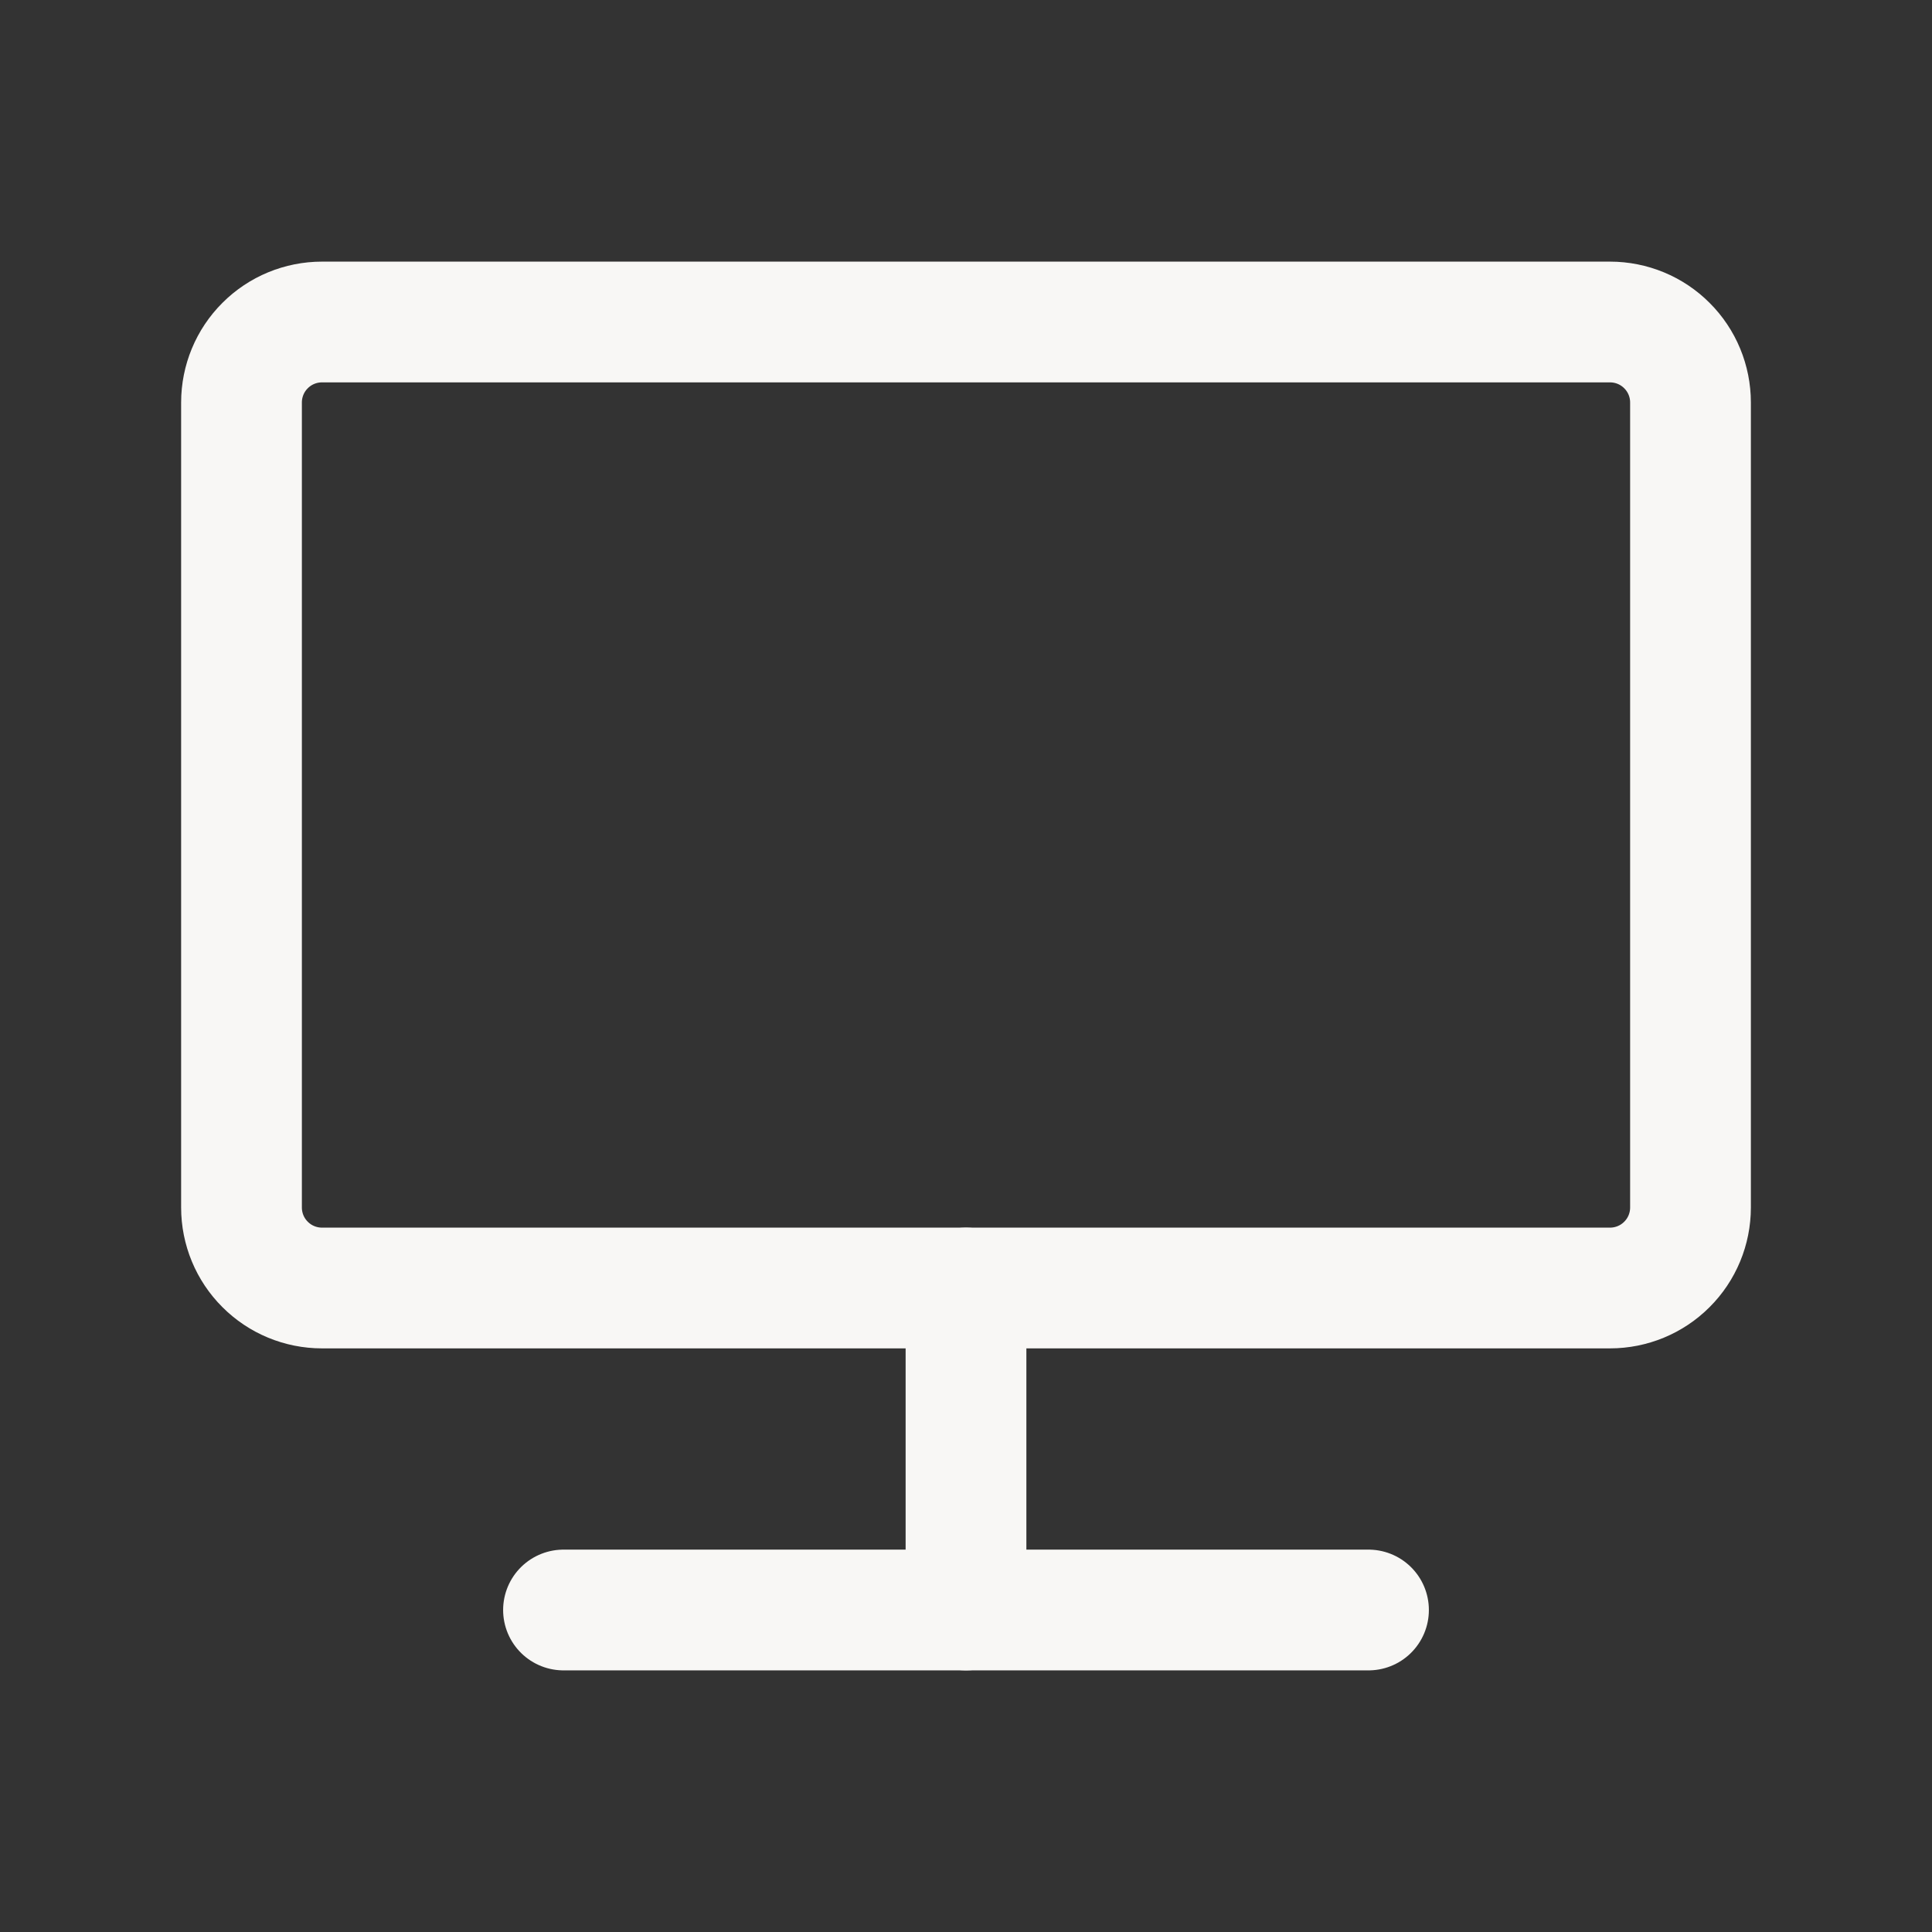 <svg width="24" height="24" viewBox="0 0 24 24" fill="none" xmlns="http://www.w3.org/2000/svg">
<rect x="0" y="0" width="24" height="24" fill="#333333" stroke="none"/>
<path d="M3 5C3 4.735 3.105 4.48 3.293 4.293C3.48 4.105 3.735 4 4 4H20C20.265 4 20.52 4.105 20.707 4.293C20.895 4.48 21 4.735 21 5V15C21 15.265 20.895 15.52 20.707 15.707C20.52 15.895 20.265 16 20 16H4C3.735 16 3.48 15.895 3.293 15.707C3.105 15.52 3 15.265 3 15V5Z" stroke="#F8F7F5" stroke-width="1.5" stroke-linecap="round" stroke-linejoin="round"/>
<path d="M7 20H17" stroke="#F8F7F5" stroke-width="1.5" stroke-linecap="round" stroke-linejoin="round"/>
<path d="M12 16V20" stroke="#F8F7F5" stroke-width="1.5" stroke-linecap="round" stroke-linejoin="round"/>
</svg>
